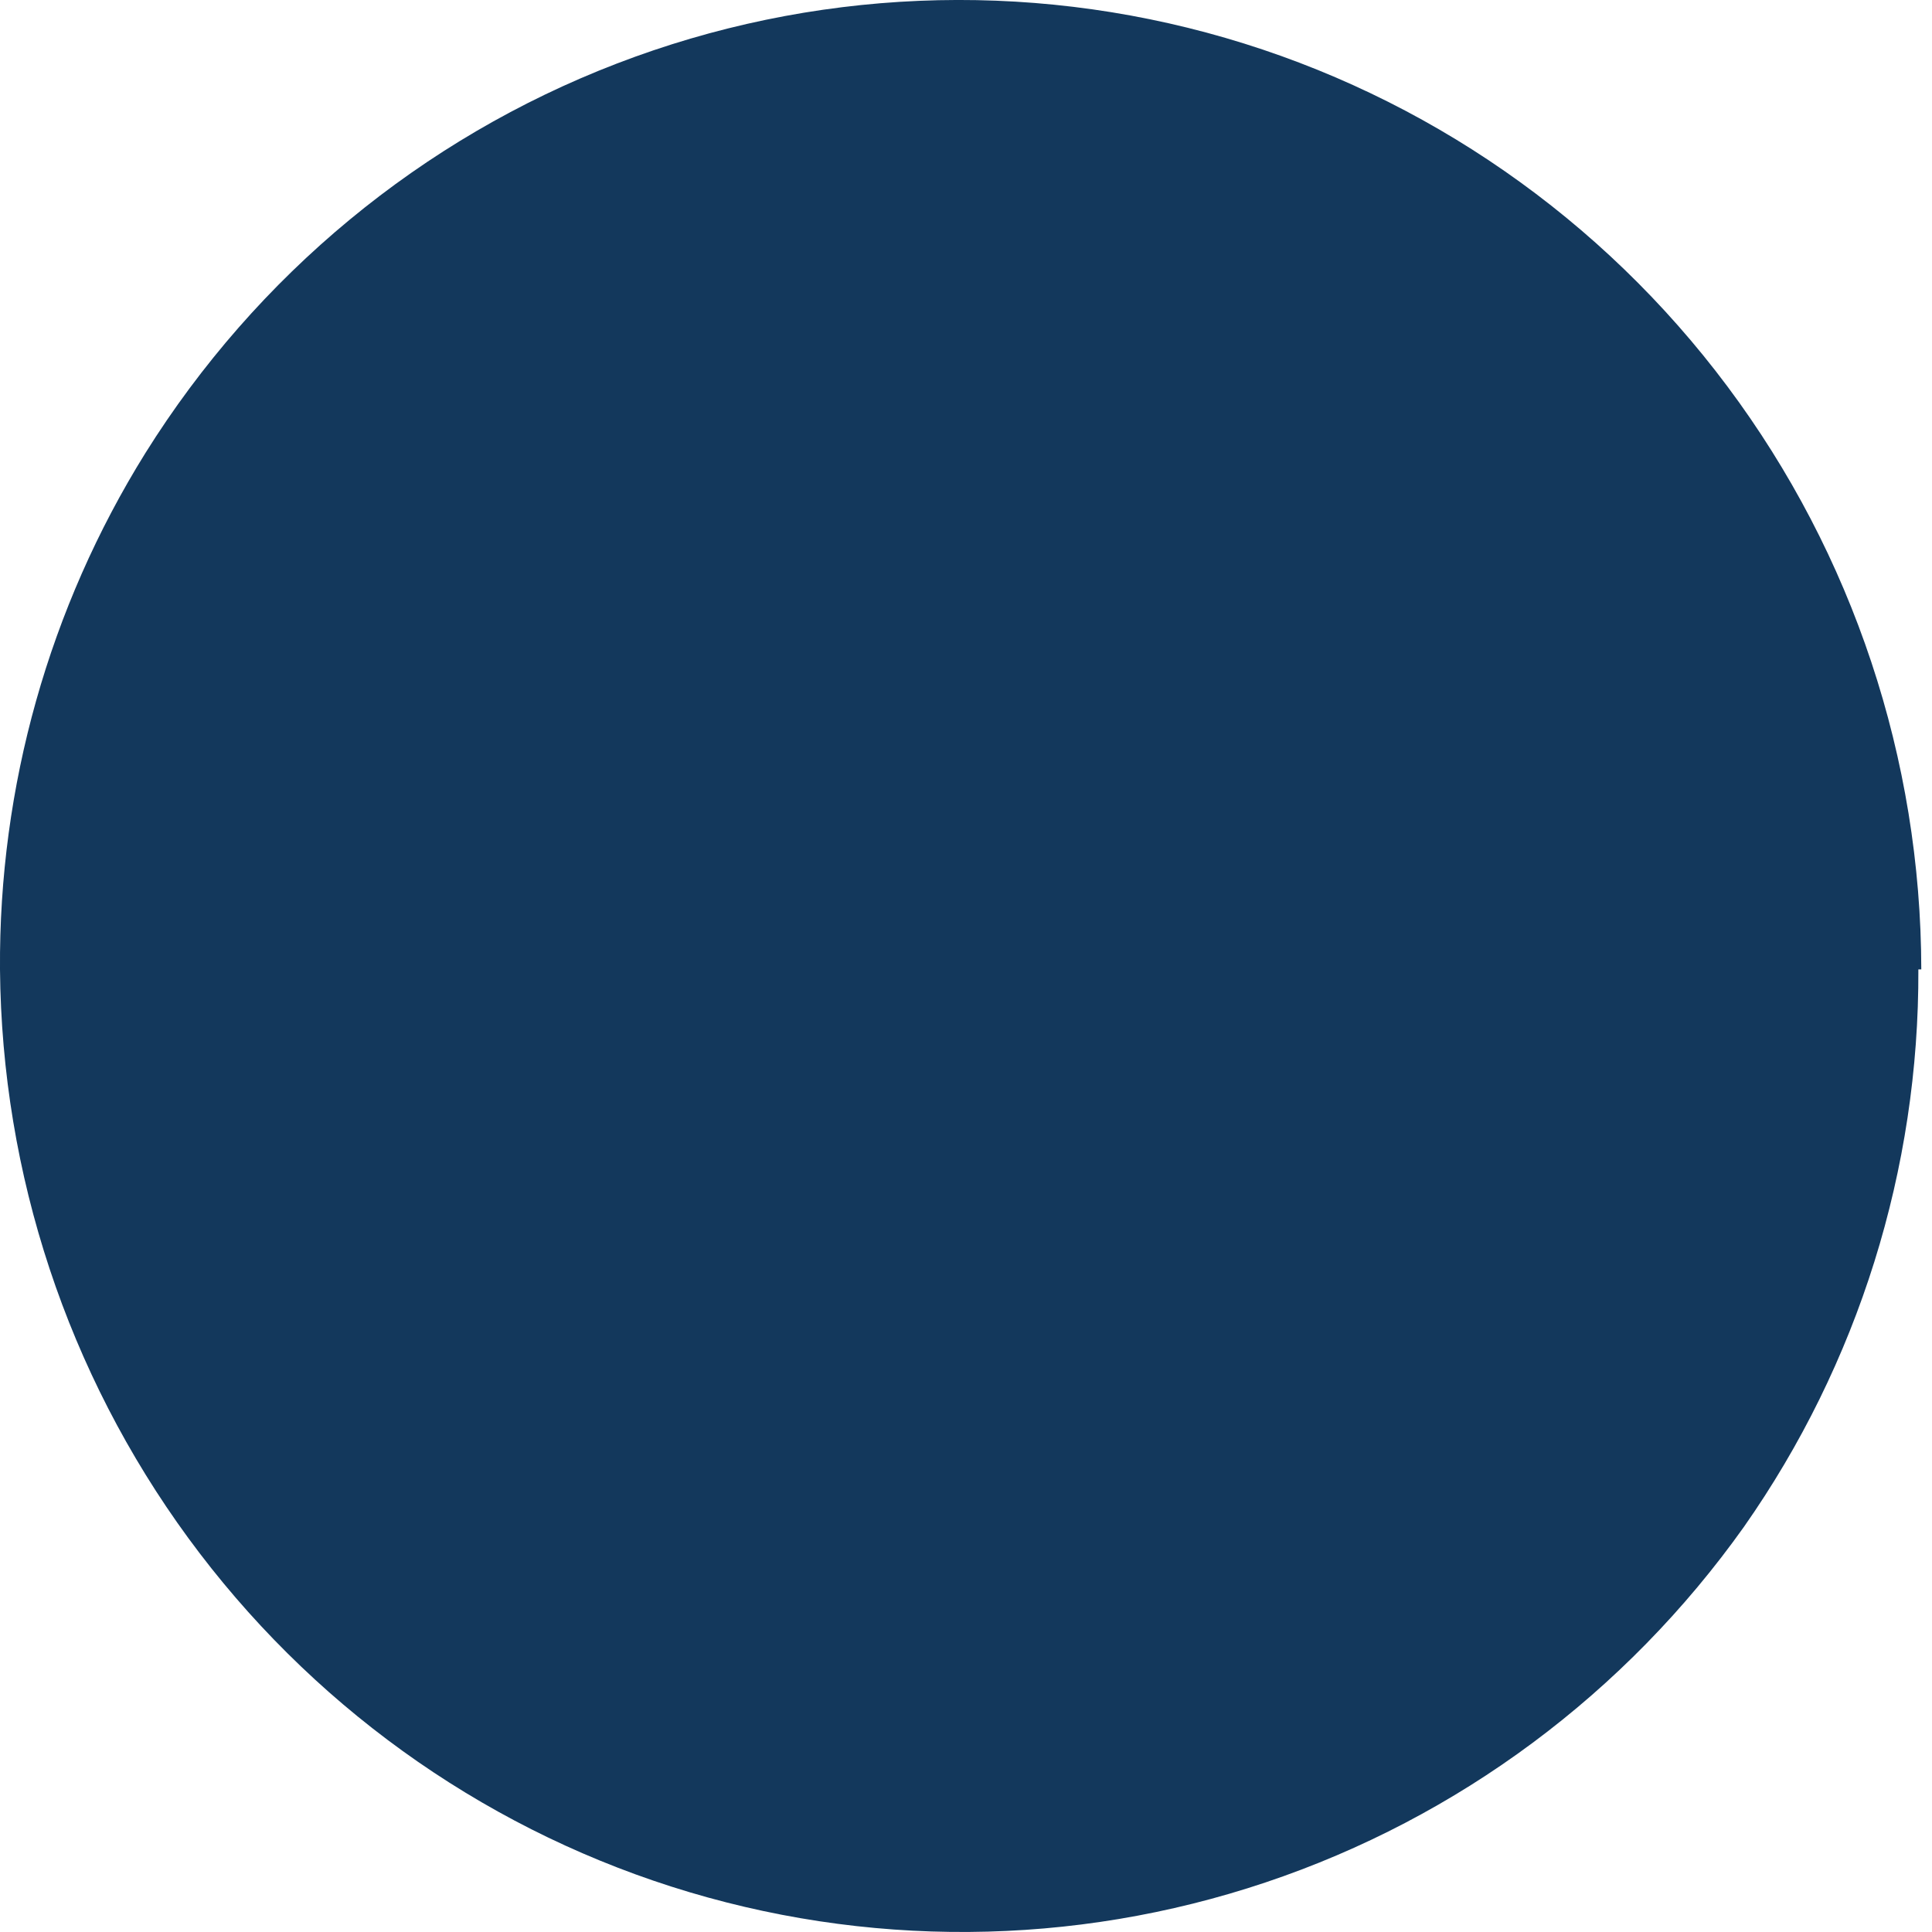 <?xml version="1.0" encoding="UTF-8"?> <svg xmlns="http://www.w3.org/2000/svg" width="35" height="35" viewBox="0 0 35 35" fill="none"> <path d="M34.753 17.562C34.768 21.177 33.664 24.707 31.594 27.659C29.451 30.675 26.419 32.93 22.929 34.101C19.44 35.272 15.673 35.299 12.167 34.179C8.661 33.059 5.597 30.848 3.411 27.863C1.226 24.878 0.032 21.273 0 17.562C-0.023 14.255 0.89 11.01 2.633 8.209C4.647 4.985 7.644 2.508 11.173 1.152C14.702 -0.205 18.572 -0.368 22.201 0.687C25.83 1.742 29.021 3.958 31.294 7.001C33.568 10.044 34.8 13.751 34.806 17.562H34.753Z" fill="#13385C"></path> </svg> 
